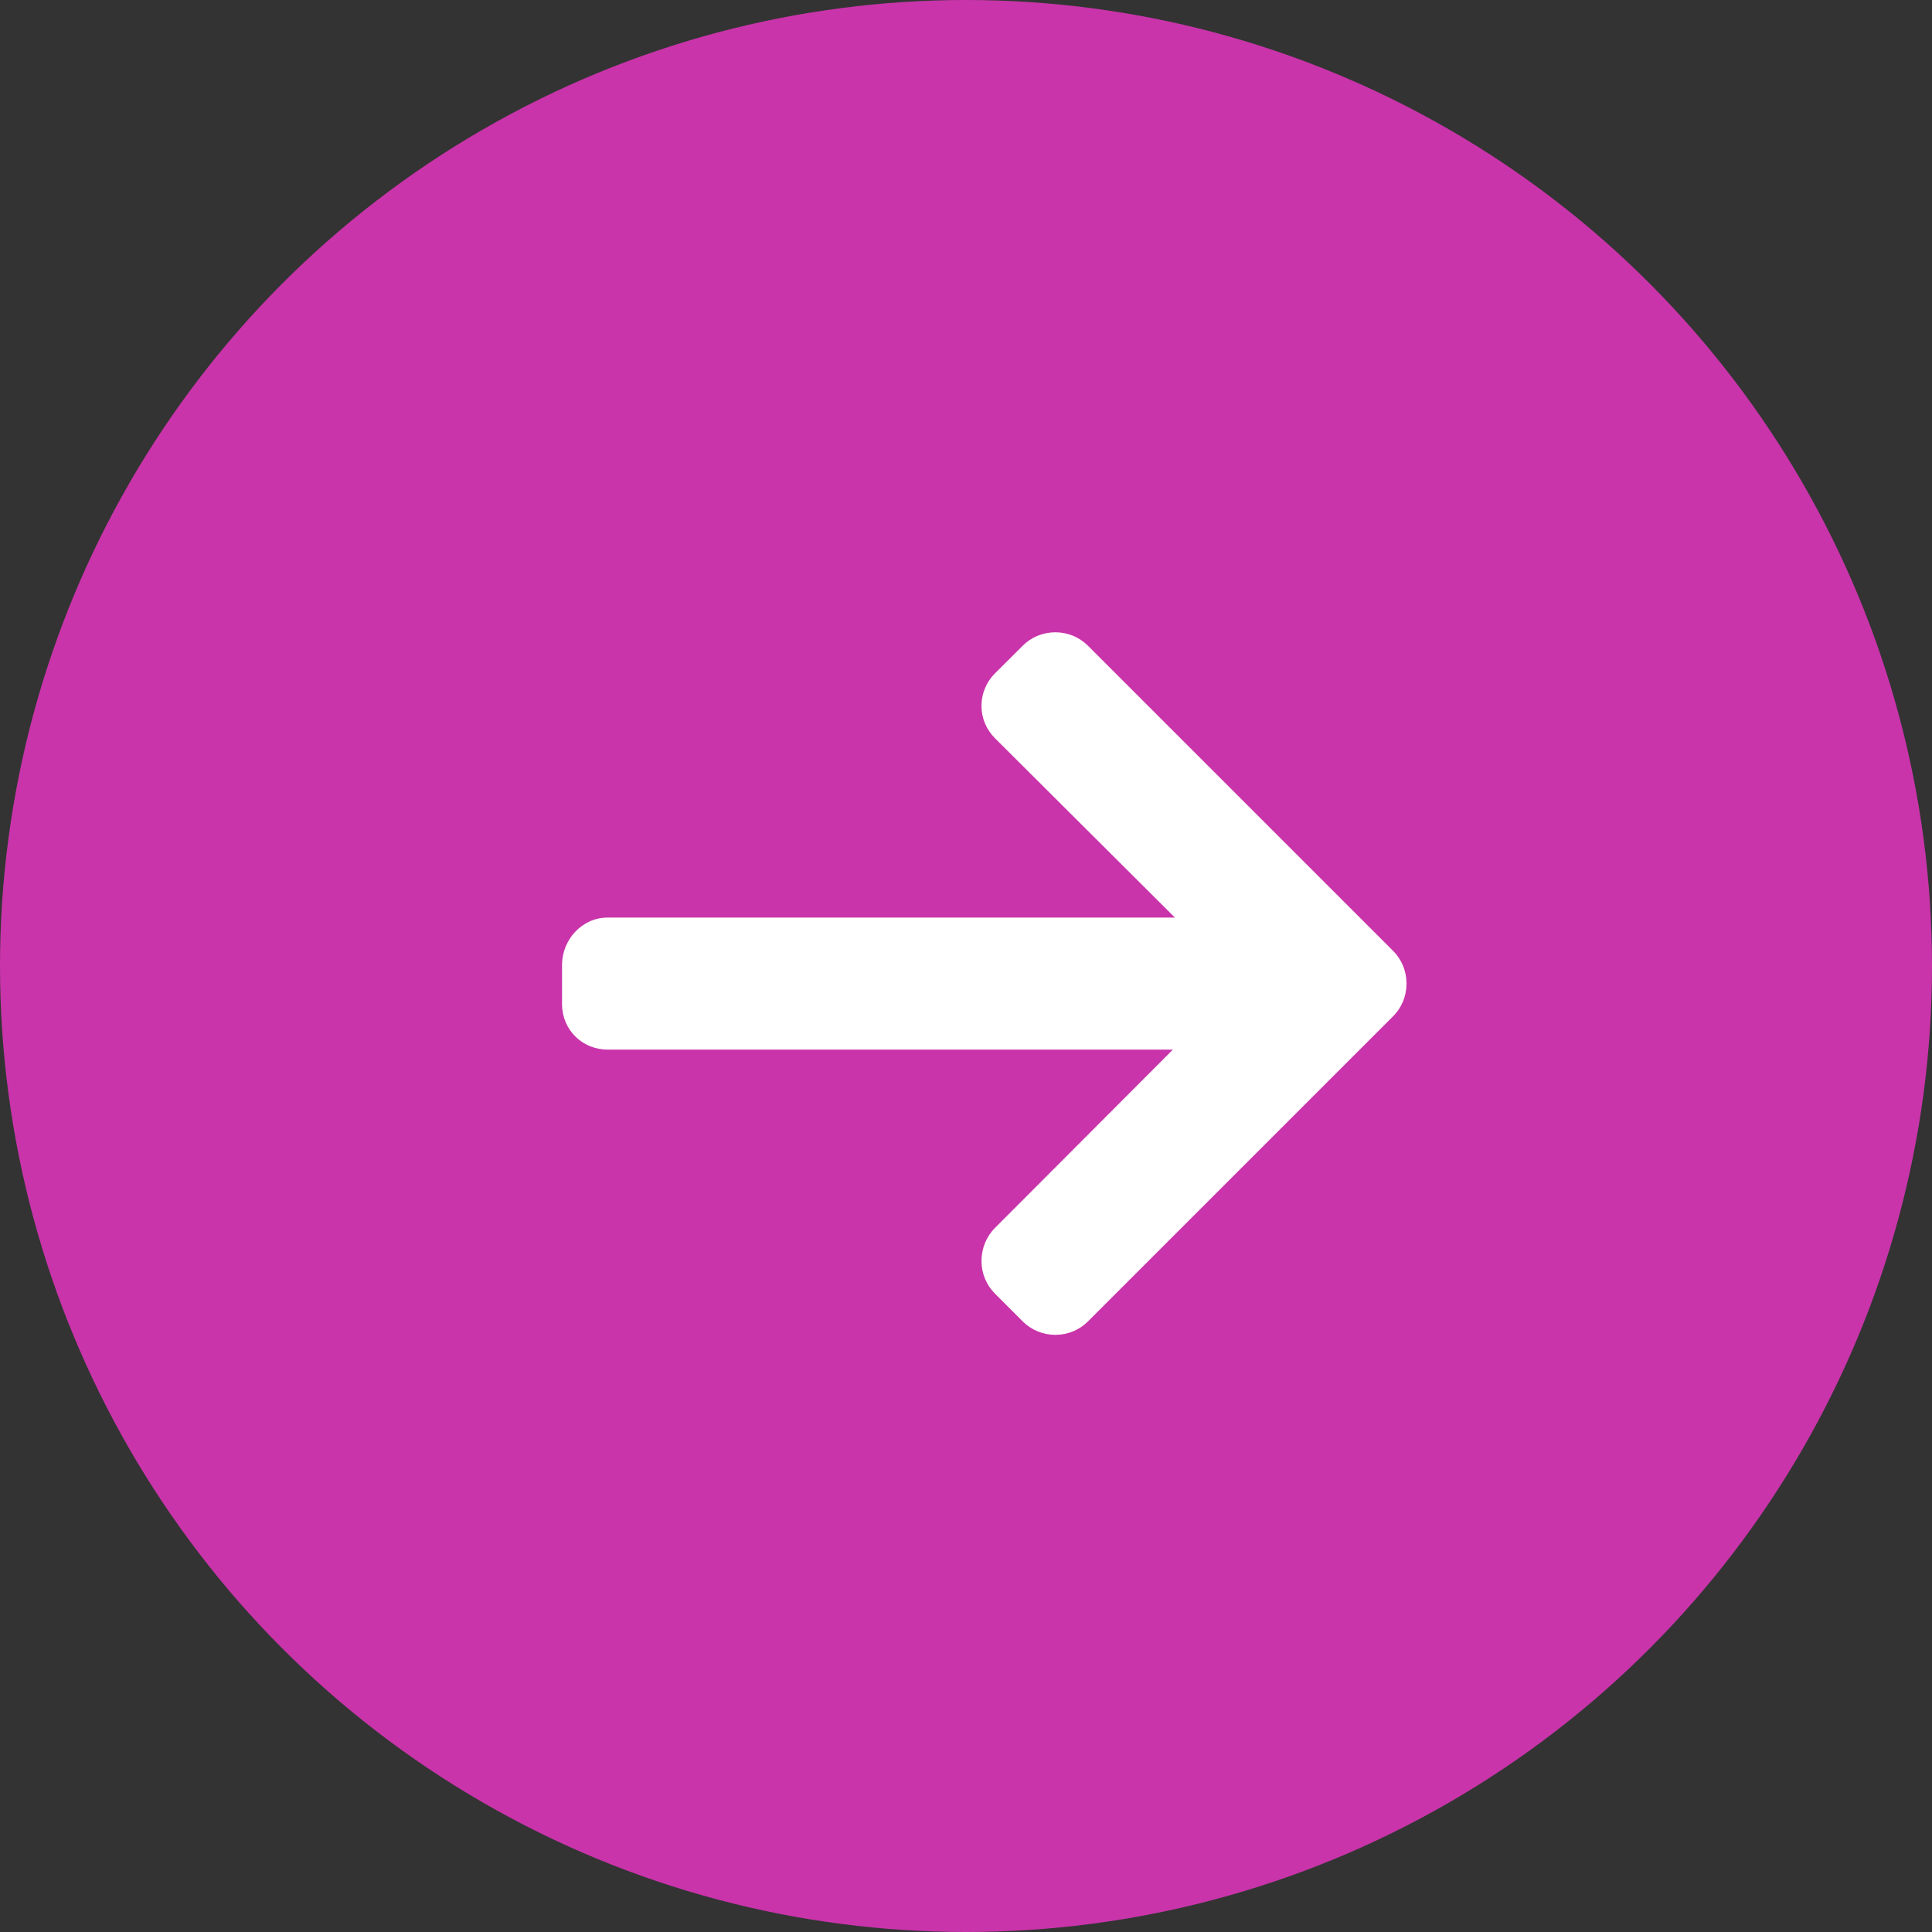 <svg width="55" height="55" viewBox="0 0 55 55" fill="none" xmlns="http://www.w3.org/2000/svg">
<rect x="0" y="0" width="55" height="55" fill="#333333" stroke="none"/>
<circle cx="27.5" cy="27.5" r="27.5" fill="#C934AA"/>
<path d="M39.656 28.934L30.974 37.616C30.727 37.864 30.396 38 30.044 38C29.691 38 29.361 37.864 29.113 37.616L28.325 36.828C28.078 36.58 27.941 36.25 27.941 35.897C27.941 35.545 28.078 35.203 28.325 34.956L33.39 29.88H17.299C16.573 29.88 16 29.312 16 28.586V27.472C16 26.746 16.573 26.121 17.299 26.121H33.447L28.325 21.016C28.078 20.768 27.941 20.447 27.941 20.095C27.941 19.743 28.078 19.416 28.325 19.169L29.114 18.383C29.361 18.135 29.692 18 30.044 18C30.396 18 30.727 18.137 30.974 18.385L39.656 27.067C39.905 27.315 40.041 27.647 40.04 28C40.041 28.354 39.905 28.686 39.656 28.934Z" fill="white"/>
</svg>
